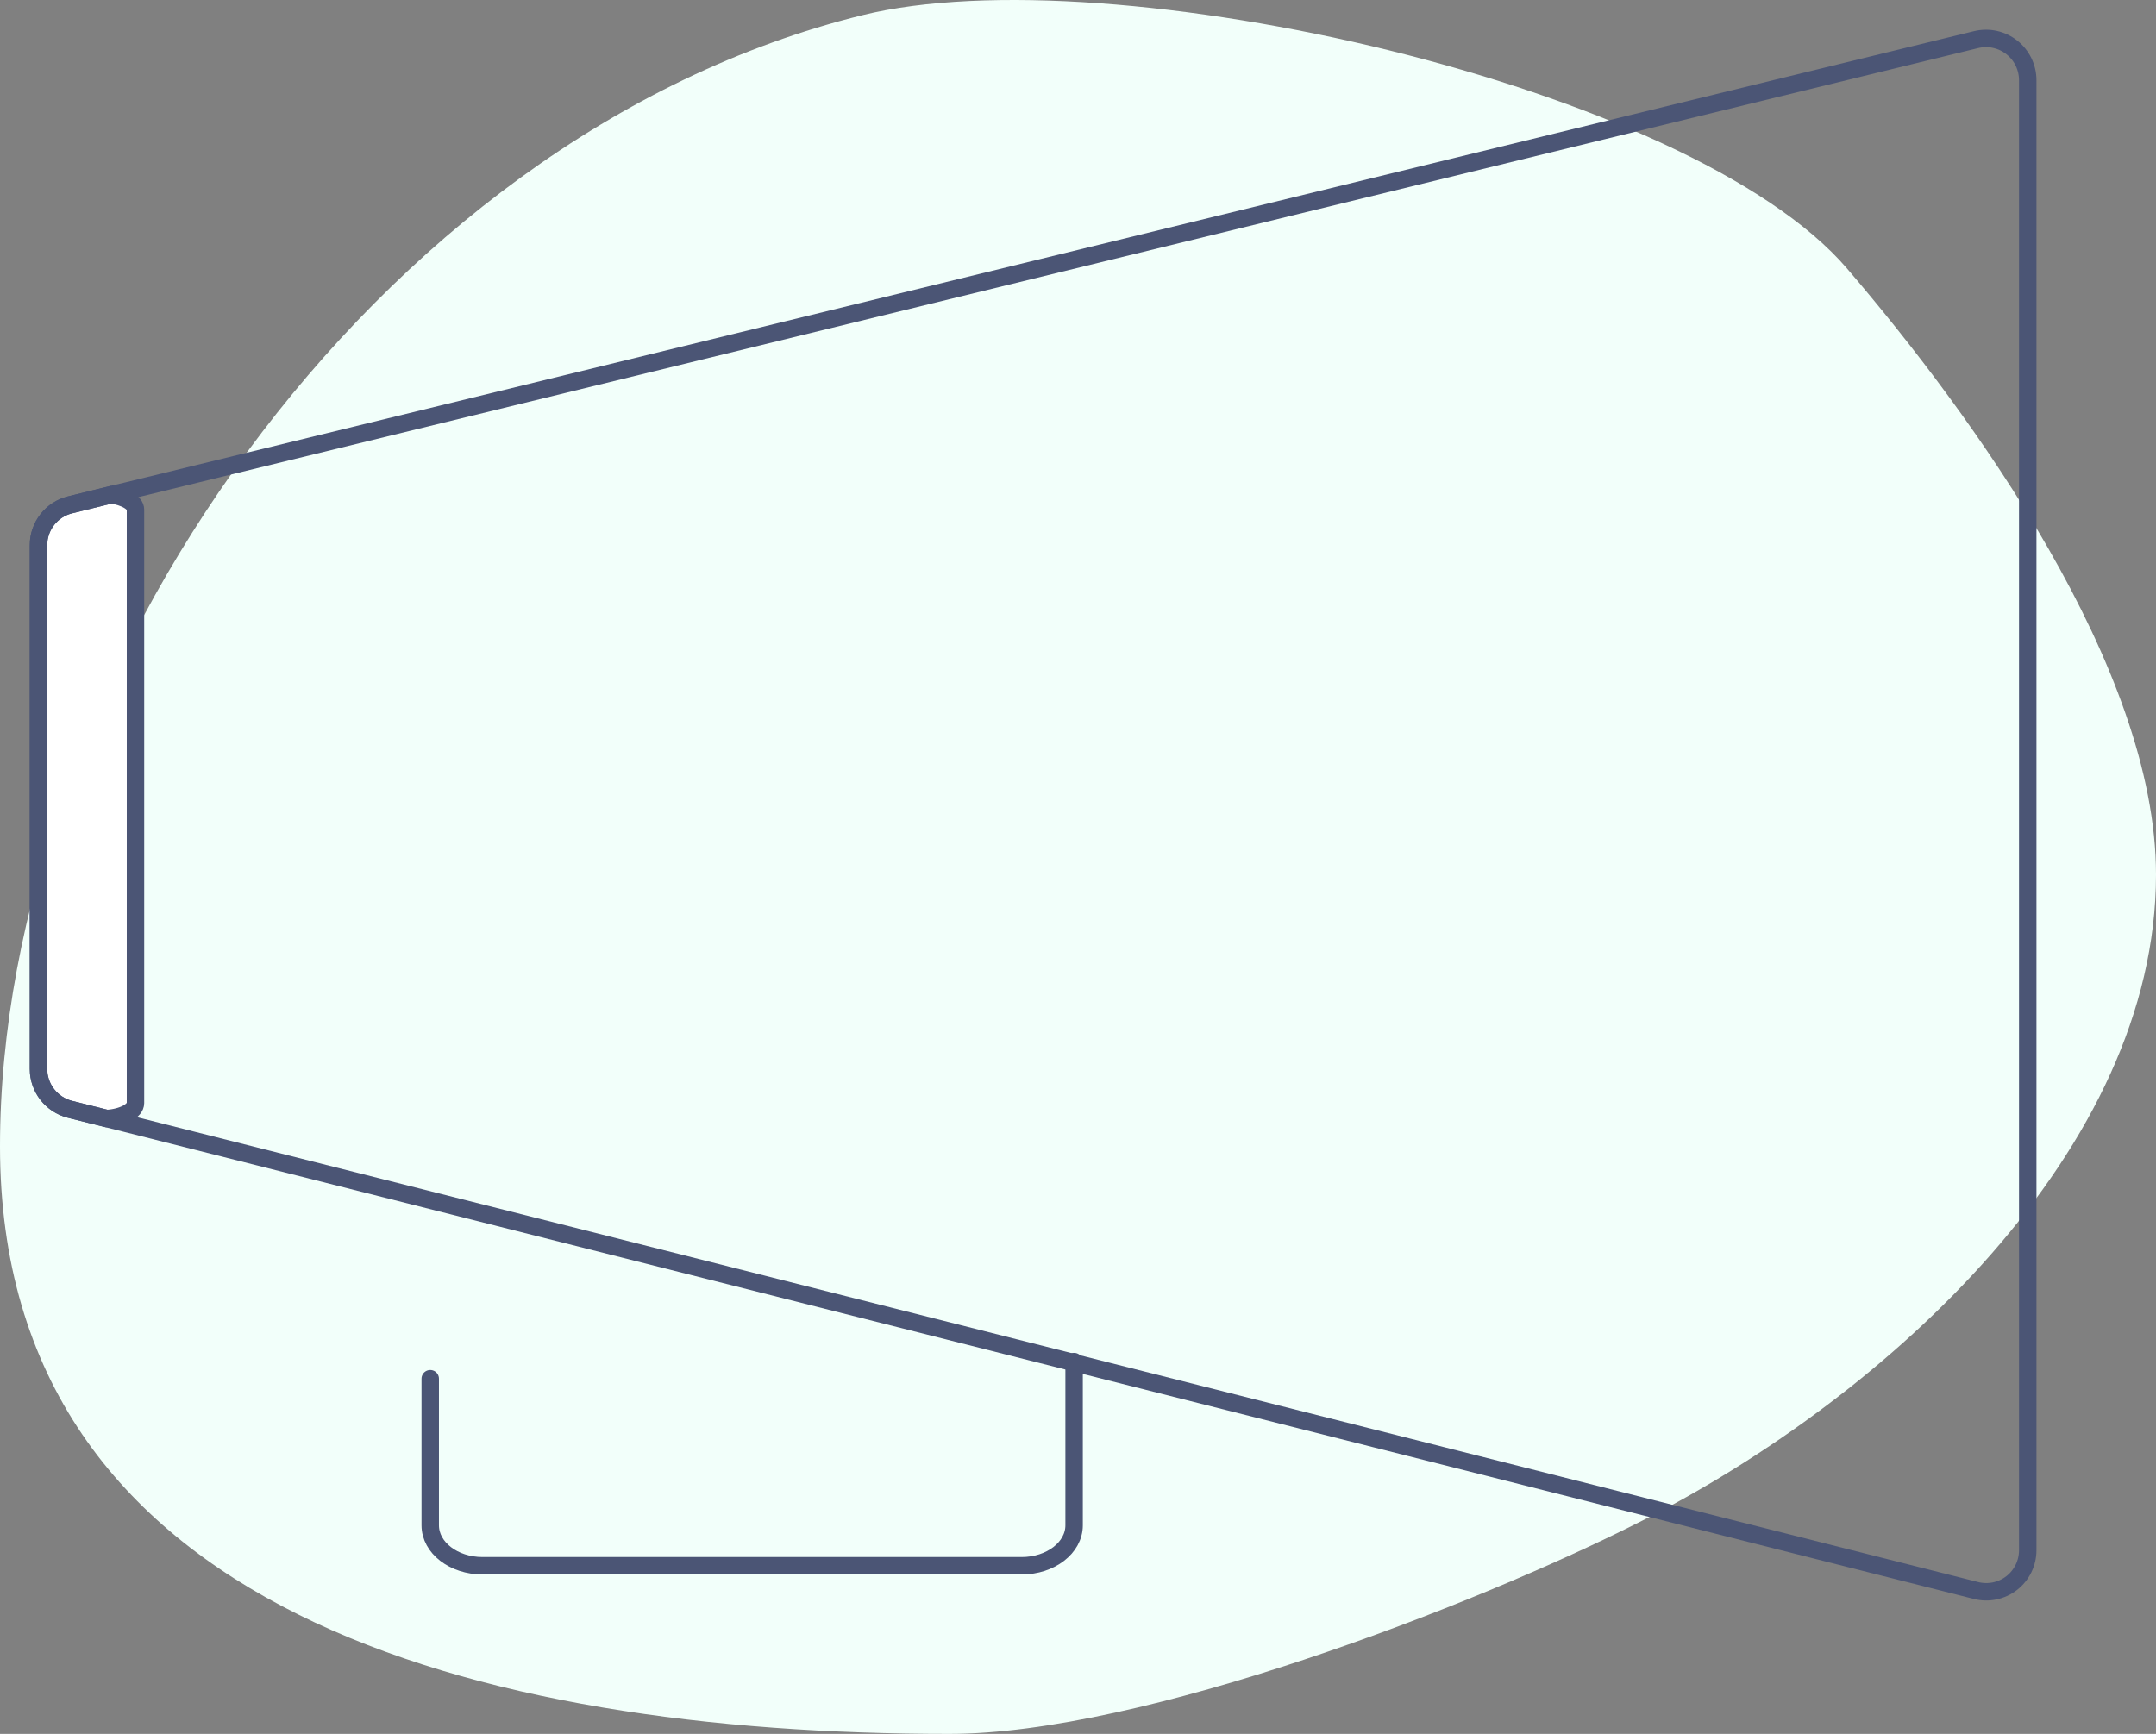 <svg xmlns="http://www.w3.org/2000/svg" width="138" height="111" viewBox="0 0 138 111">
    <rect x="0" y="0" width="138" height="111" fill="#808080" stroke="none"/>
    <g fill="none" fill-rule="evenodd">
        <g>
            <g>
                <g>
                    <path fill="#F2FFFA" d="M82.807 110.027C114.187 102.297 138 67.352 138 37.612 138 7.87 107.397 0 77.237 0 64.929 0 43.748 8.131 32.884 13.65 17.126 21.654 0 37.41 0 55.013c0 13.235 11.743 29.42 19.775 38.796 10.018 11.693 47.107 20.141 63.032 16.218z" transform="translate(-1147 -7185) translate(215 7075) translate(932 110) rotate(180 69 55.5)"/>
                    <g stroke="#4B5575" stroke-width="1.116">
                        <path stroke-linecap="round" d="M66.751 85.165v10.481c0 1.438-1.51 2.59-3.354 2.59H28.883c-1.843 0-3.345-1.152-3.345-2.59v-9.384" transform="translate(-1147 -7185) translate(215 7075) translate(932 110) translate(2 2)"/>
                        <path fill="#FFF" fill-rule="nonzero" d="M6.672 30.622V68.62c0 .498-.82.922-1.843.986l-2.35-.59C1.298 68.716.471 67.653.47 66.435V32.907c-.005-1.228.834-2.3 2.028-2.59l2.617-.645c.885.138 1.557.507 1.557.95z" transform="translate(-1147 -7185) translate(215 7075) translate(932 110) translate(2 2)"/>
                        <path stroke-linecap="round" d="M127.79 3.125V97.24c.002.82-.376 1.597-1.023 2.102-.647.504-1.491.681-2.286.479l-36.229-9.153-21.51-5.43-60.78-15.348-1.142-.286-2.35-.59c-1.181-.299-2.01-1.362-2.01-2.58V32.907c-.004-1.228.835-2.3 2.028-2.59l2.618-.645 1.013-.24L124.49.535c.796-.192 1.634-.01 2.278.496.643.504 1.02 1.276 1.022 2.094z" transform="translate(-1147 -7185) translate(215 7075) translate(932 110) translate(2 2)"/>
                    </g>
                </g>
            </g>
        </g>
    </g>
</svg>
